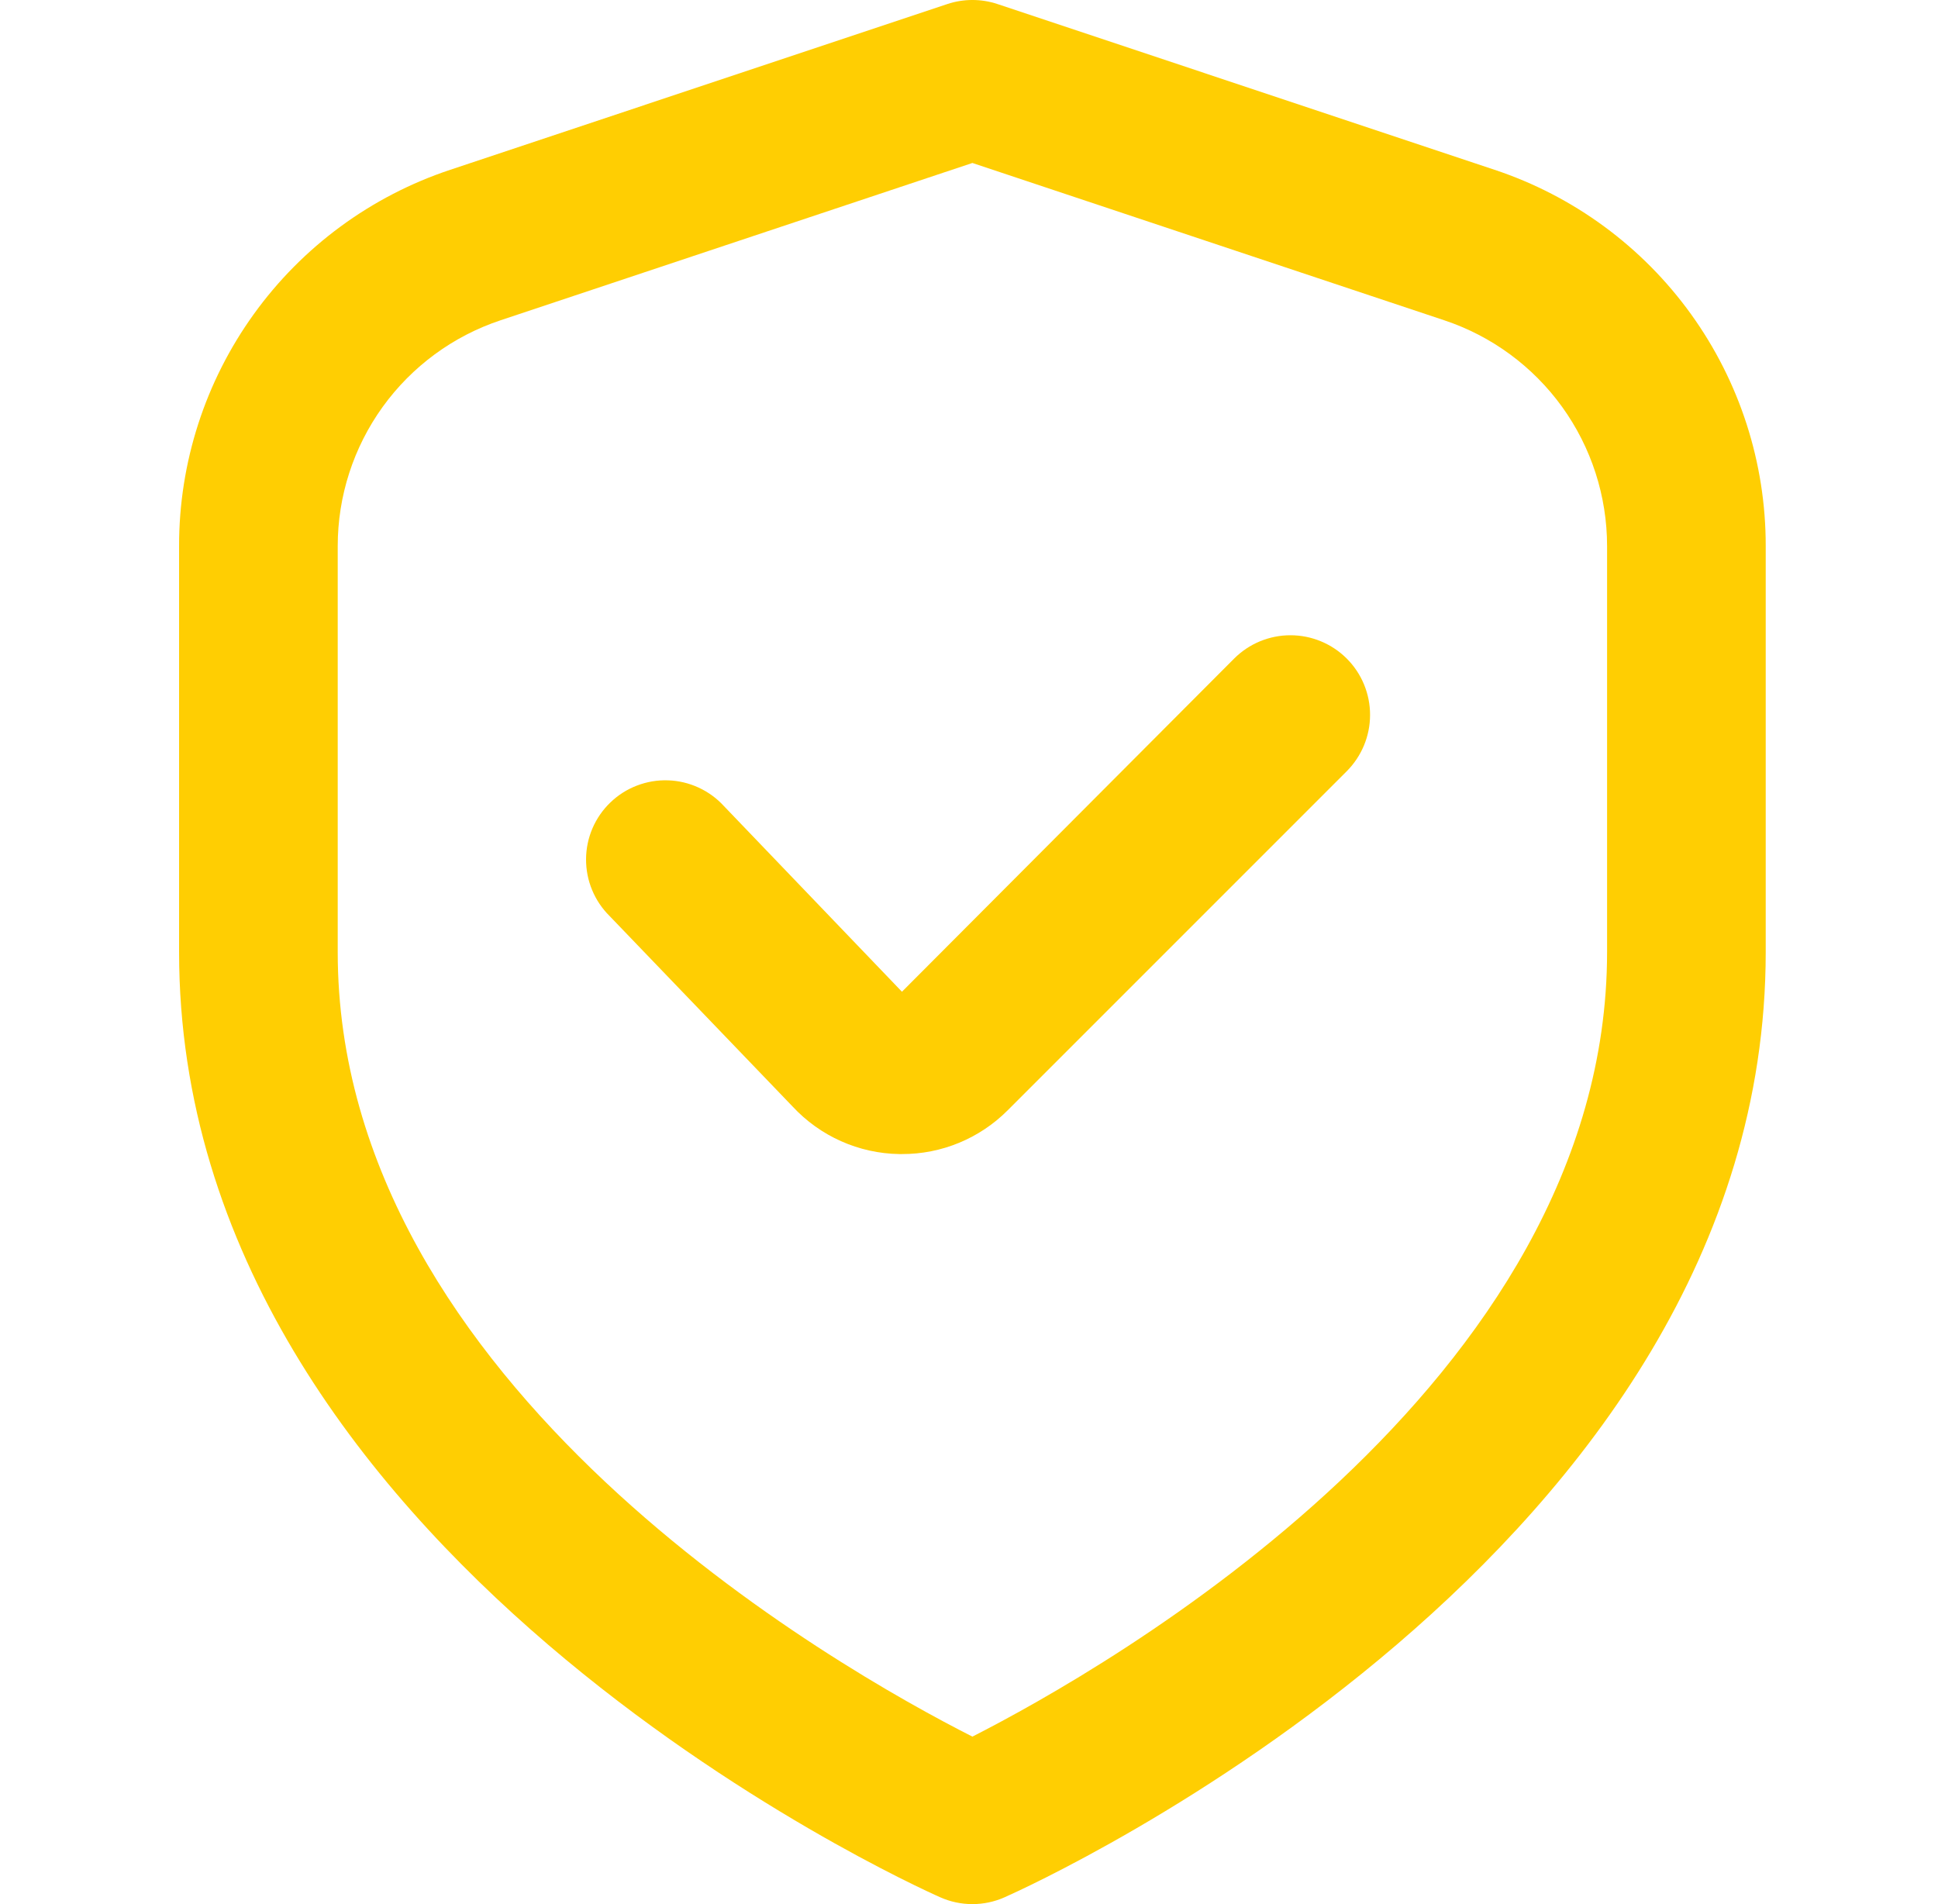 <svg width="57" height="56" viewBox="0 0 57 56" fill="none" xmlns="http://www.w3.org/2000/svg">
<g clip-path="url(#clip0_36114_115)">
<path d="M43.956 4.993L29.337 0.119C28.859 -0.04 28.341 -0.04 27.863 0.119L13.244 4.993C10.92 5.765 8.898 7.25 7.466 9.237C6.034 11.224 5.264 13.611 5.267 16.06V28C5.267 45.647 26.733 55.393 27.653 55.799C27.951 55.932 28.274 56 28.6 56C28.926 56 29.249 55.932 29.547 55.799C30.467 55.393 51.933 45.647 51.933 28V16.06C51.936 13.611 51.166 11.224 49.734 9.237C48.302 7.25 46.28 5.765 43.956 4.993ZM47.267 28C47.267 40.728 32.522 49.077 28.6 51.074C24.673 49.084 9.933 40.761 9.933 28V16.06C9.933 14.591 10.396 13.159 11.255 11.967C12.115 10.775 13.327 9.884 14.721 9.42L28.6 4.793L42.479 9.42C43.873 9.884 45.085 10.775 45.945 11.967C46.804 13.159 47.267 14.591 47.267 16.06V28Z" fill="#FFCE02"/>
<path d="M36.3 19.367L26.528 29.167L21.292 23.707C21.082 23.477 20.828 23.292 20.545 23.162C20.262 23.032 19.956 22.959 19.645 22.95C19.334 22.939 19.024 22.992 18.733 23.104C18.442 23.215 18.177 23.384 17.953 23.6C17.728 23.816 17.549 24.074 17.426 24.36C17.303 24.646 17.239 24.954 17.237 25.265C17.235 25.577 17.295 25.886 17.414 26.173C17.533 26.461 17.708 26.722 17.93 26.941L23.31 32.541C23.712 32.974 24.197 33.322 24.736 33.562C25.275 33.803 25.858 33.932 26.449 33.941H26.526C27.104 33.943 27.678 33.83 28.213 33.608C28.747 33.387 29.233 33.061 29.641 32.651L39.609 22.683C39.826 22.465 39.999 22.207 40.117 21.923C40.235 21.639 40.296 21.335 40.296 21.027C40.297 20.72 40.236 20.415 40.119 20.131C40.002 19.846 39.829 19.588 39.612 19.37C39.395 19.153 39.137 18.98 38.853 18.862C38.569 18.744 38.264 18.683 37.957 18.683C37.649 18.682 37.345 18.743 37.06 18.86C36.776 18.977 36.518 19.15 36.3 19.367Z" fill="#FFCE02"/>
</g>
<defs>
<clipPath id="clip0_36114_115">
<rect width="56" height="56" fill="white" transform="translate(0.6)"/>
</clipPath>
</defs>
</svg>
